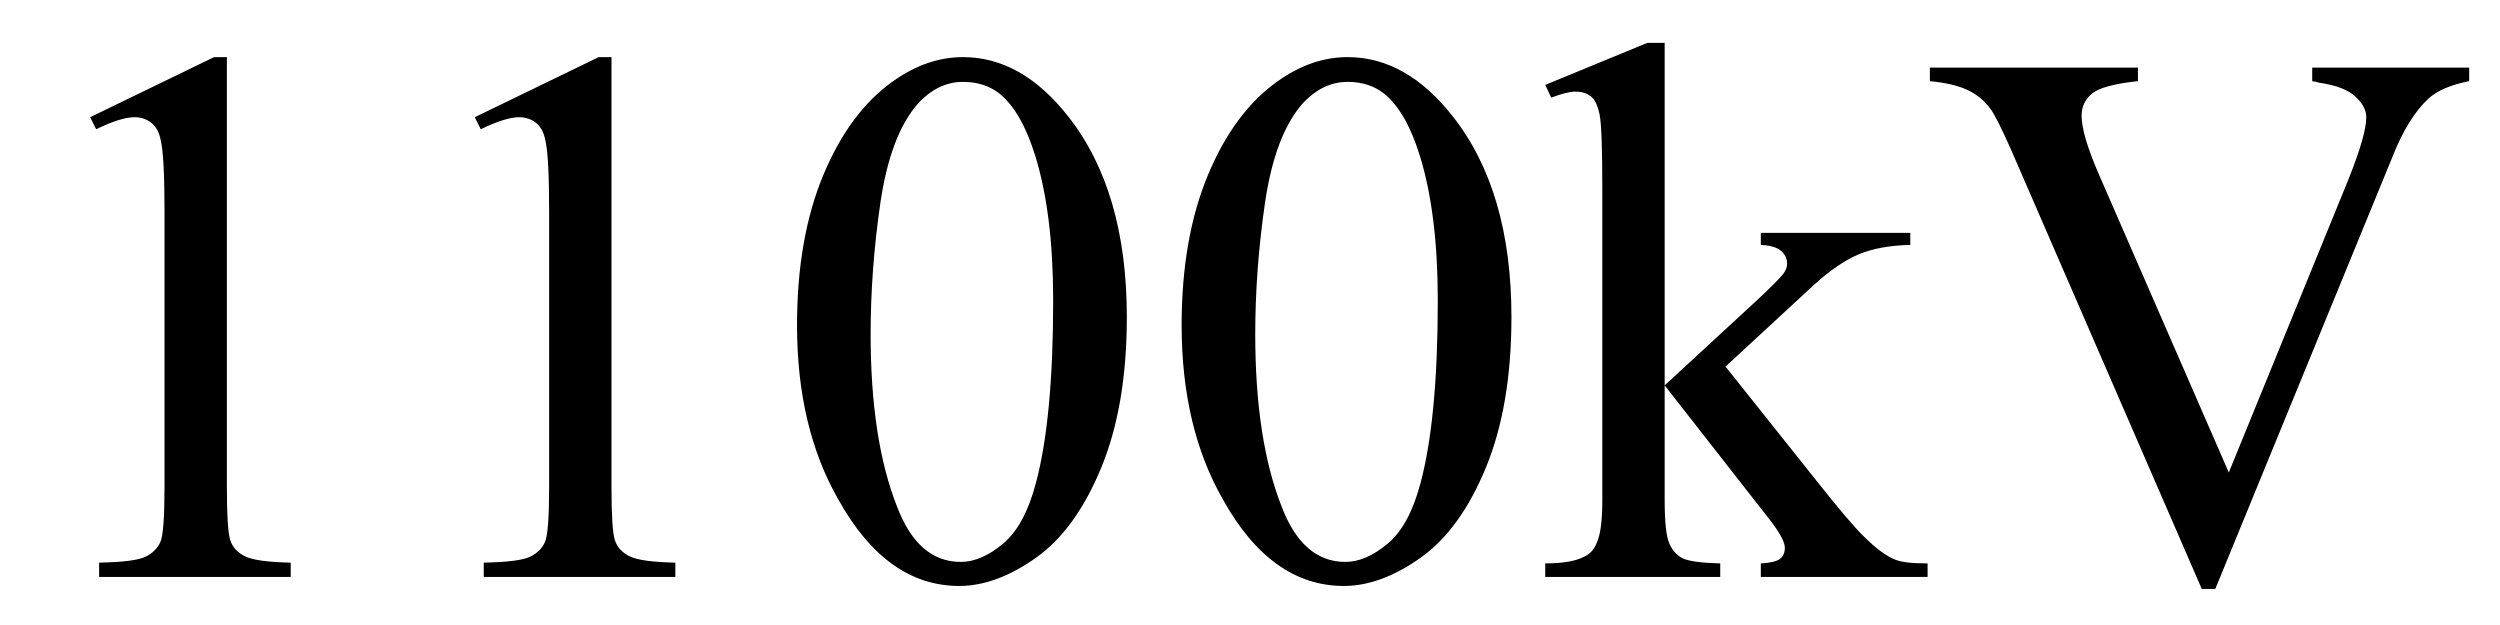 <svg xmlns="http://www.w3.org/2000/svg" xmlns:xlink="http://www.w3.org/1999/xlink" stroke-dasharray="none" shape-rendering="auto" font-family="'Dialog'" width="52" text-rendering="auto" fill-opacity="1" contentScriptType="text/ecmascript" color-interpolation="auto" color-rendering="auto" preserveAspectRatio="xMidYMid meet" font-size="12" fill="black" stroke="black" image-rendering="auto" stroke-miterlimit="10" zoomAndPan="magnify" version="1.0" stroke-linecap="square" stroke-linejoin="miter" contentStyleType="text/css" font-style="normal" height="13" stroke-width="1" stroke-dashoffset="0" font-weight="normal" stroke-opacity="1"><defs id="genericDefs"/><g><g text-rendering="optimizeLegibility" transform="translate(0,12)" color-rendering="optimizeQuality" color-interpolation="linearRGB" image-rendering="optimizeQuality"><path d="M1.875 -9.562 L4.453 -10.812 L4.719 -10.812 L4.719 -1.875 Q4.719 -0.984 4.789 -0.766 Q4.859 -0.547 5.094 -0.43 Q5.328 -0.312 6.047 -0.297 L6.047 0 L2.062 0 L2.062 -0.297 Q2.812 -0.312 3.031 -0.422 Q3.25 -0.531 3.336 -0.727 Q3.422 -0.922 3.422 -1.875 L3.422 -7.594 Q3.422 -8.75 3.344 -9.078 Q3.297 -9.328 3.148 -9.445 Q3 -9.562 2.797 -9.562 Q2.516 -9.562 2 -9.312 L1.875 -9.562 ZM9.875 -9.562 L12.453 -10.812 L12.719 -10.812 L12.719 -1.875 Q12.719 -0.984 12.789 -0.766 Q12.859 -0.547 13.094 -0.43 Q13.328 -0.312 14.047 -0.297 L14.047 0 L10.062 0 L10.062 -0.297 Q10.812 -0.312 11.031 -0.422 Q11.25 -0.531 11.336 -0.727 Q11.422 -0.922 11.422 -1.875 L11.422 -7.594 Q11.422 -8.75 11.344 -9.078 Q11.297 -9.328 11.148 -9.445 Q11 -9.562 10.797 -9.562 Q10.516 -9.562 10 -9.312 L9.875 -9.562 ZM16.578 -5.234 Q16.578 -7.047 17.125 -8.359 Q17.672 -9.672 18.578 -10.312 Q19.281 -10.812 20.031 -10.812 Q21.25 -10.812 22.219 -9.578 Q23.438 -8.031 23.438 -5.406 Q23.438 -3.562 22.906 -2.273 Q22.375 -0.984 21.547 -0.398 Q20.719 0.188 19.953 0.188 Q18.438 0.188 17.438 -1.609 Q16.578 -3.109 16.578 -5.234 ZM18.109 -5.047 Q18.109 -2.859 18.656 -1.469 Q19.094 -0.312 19.984 -0.312 Q20.406 -0.312 20.859 -0.688 Q21.312 -1.062 21.547 -1.953 Q21.906 -3.297 21.906 -5.75 Q21.906 -7.562 21.531 -8.766 Q21.25 -9.672 20.797 -10.047 Q20.484 -10.297 20.031 -10.297 Q19.5 -10.297 19.078 -9.828 Q18.516 -9.172 18.312 -7.781 Q18.109 -6.391 18.109 -5.047 ZM24.578 -5.234 Q24.578 -7.047 25.125 -8.359 Q25.672 -9.672 26.578 -10.312 Q27.281 -10.812 28.031 -10.812 Q29.25 -10.812 30.219 -9.578 Q31.438 -8.031 31.438 -5.406 Q31.438 -3.562 30.906 -2.273 Q30.375 -0.984 29.547 -0.398 Q28.719 0.188 27.953 0.188 Q26.438 0.188 25.438 -1.609 Q24.578 -3.109 24.578 -5.234 ZM26.109 -5.047 Q26.109 -2.859 26.656 -1.469 Q27.094 -0.312 27.984 -0.312 Q28.406 -0.312 28.859 -0.688 Q29.312 -1.062 29.547 -1.953 Q29.906 -3.297 29.906 -5.75 Q29.906 -7.562 29.531 -8.766 Q29.25 -9.672 28.797 -10.047 Q28.484 -10.297 28.031 -10.297 Q27.5 -10.297 27.078 -9.828 Q26.516 -9.172 26.312 -7.781 Q26.109 -6.391 26.109 -5.047 ZM34.625 -11.109 L34.625 -3.984 L36.438 -5.656 Q37.016 -6.188 37.109 -6.328 Q37.172 -6.422 37.172 -6.516 Q37.172 -6.672 37.047 -6.781 Q36.922 -6.891 36.625 -6.906 L36.625 -7.156 L39.734 -7.156 L39.734 -6.906 Q39.094 -6.891 38.664 -6.711 Q38.234 -6.531 37.734 -6.078 L35.891 -4.375 L37.734 -2.062 Q38.5 -1.094 38.766 -0.844 Q39.141 -0.469 39.422 -0.359 Q39.609 -0.281 40.094 -0.281 L40.094 0 L36.625 0 L36.625 -0.281 Q36.922 -0.297 37.023 -0.375 Q37.125 -0.453 37.125 -0.609 Q37.125 -0.781 36.812 -1.188 L34.625 -3.984 L34.625 -1.609 Q34.625 -0.922 34.719 -0.703 Q34.812 -0.484 34.992 -0.391 Q35.172 -0.297 35.781 -0.281 L35.781 0 L32.141 0 L32.141 -0.281 Q32.688 -0.281 32.953 -0.422 Q33.125 -0.5 33.203 -0.688 Q33.328 -0.938 33.328 -1.578 L33.328 -8.094 Q33.328 -9.328 33.273 -9.609 Q33.219 -9.891 33.094 -9.992 Q32.969 -10.094 32.766 -10.094 Q32.594 -10.094 32.266 -9.969 L32.141 -10.234 L34.266 -11.109 L34.625 -11.109 ZM51.359 -10.594 L51.359 -10.312 Q50.797 -10.203 50.516 -9.953 Q50.094 -9.562 49.781 -8.781 L46.078 0.25 L45.797 0.25 L41.828 -8.891 Q41.516 -9.594 41.391 -9.75 Q41.203 -10 40.914 -10.133 Q40.625 -10.266 40.141 -10.312 L40.141 -10.594 L44.469 -10.594 L44.469 -10.312 Q43.734 -10.234 43.516 -10.055 Q43.297 -9.875 43.297 -9.594 Q43.297 -9.203 43.656 -8.375 L46.359 -2.172 L48.859 -8.297 Q49.219 -9.203 49.219 -9.562 Q49.219 -9.781 48.992 -9.992 Q48.766 -10.203 48.234 -10.281 Q48.188 -10.297 48.094 -10.312 L48.094 -10.594 L51.359 -10.594 Z" stroke="none"/></g></g></svg>